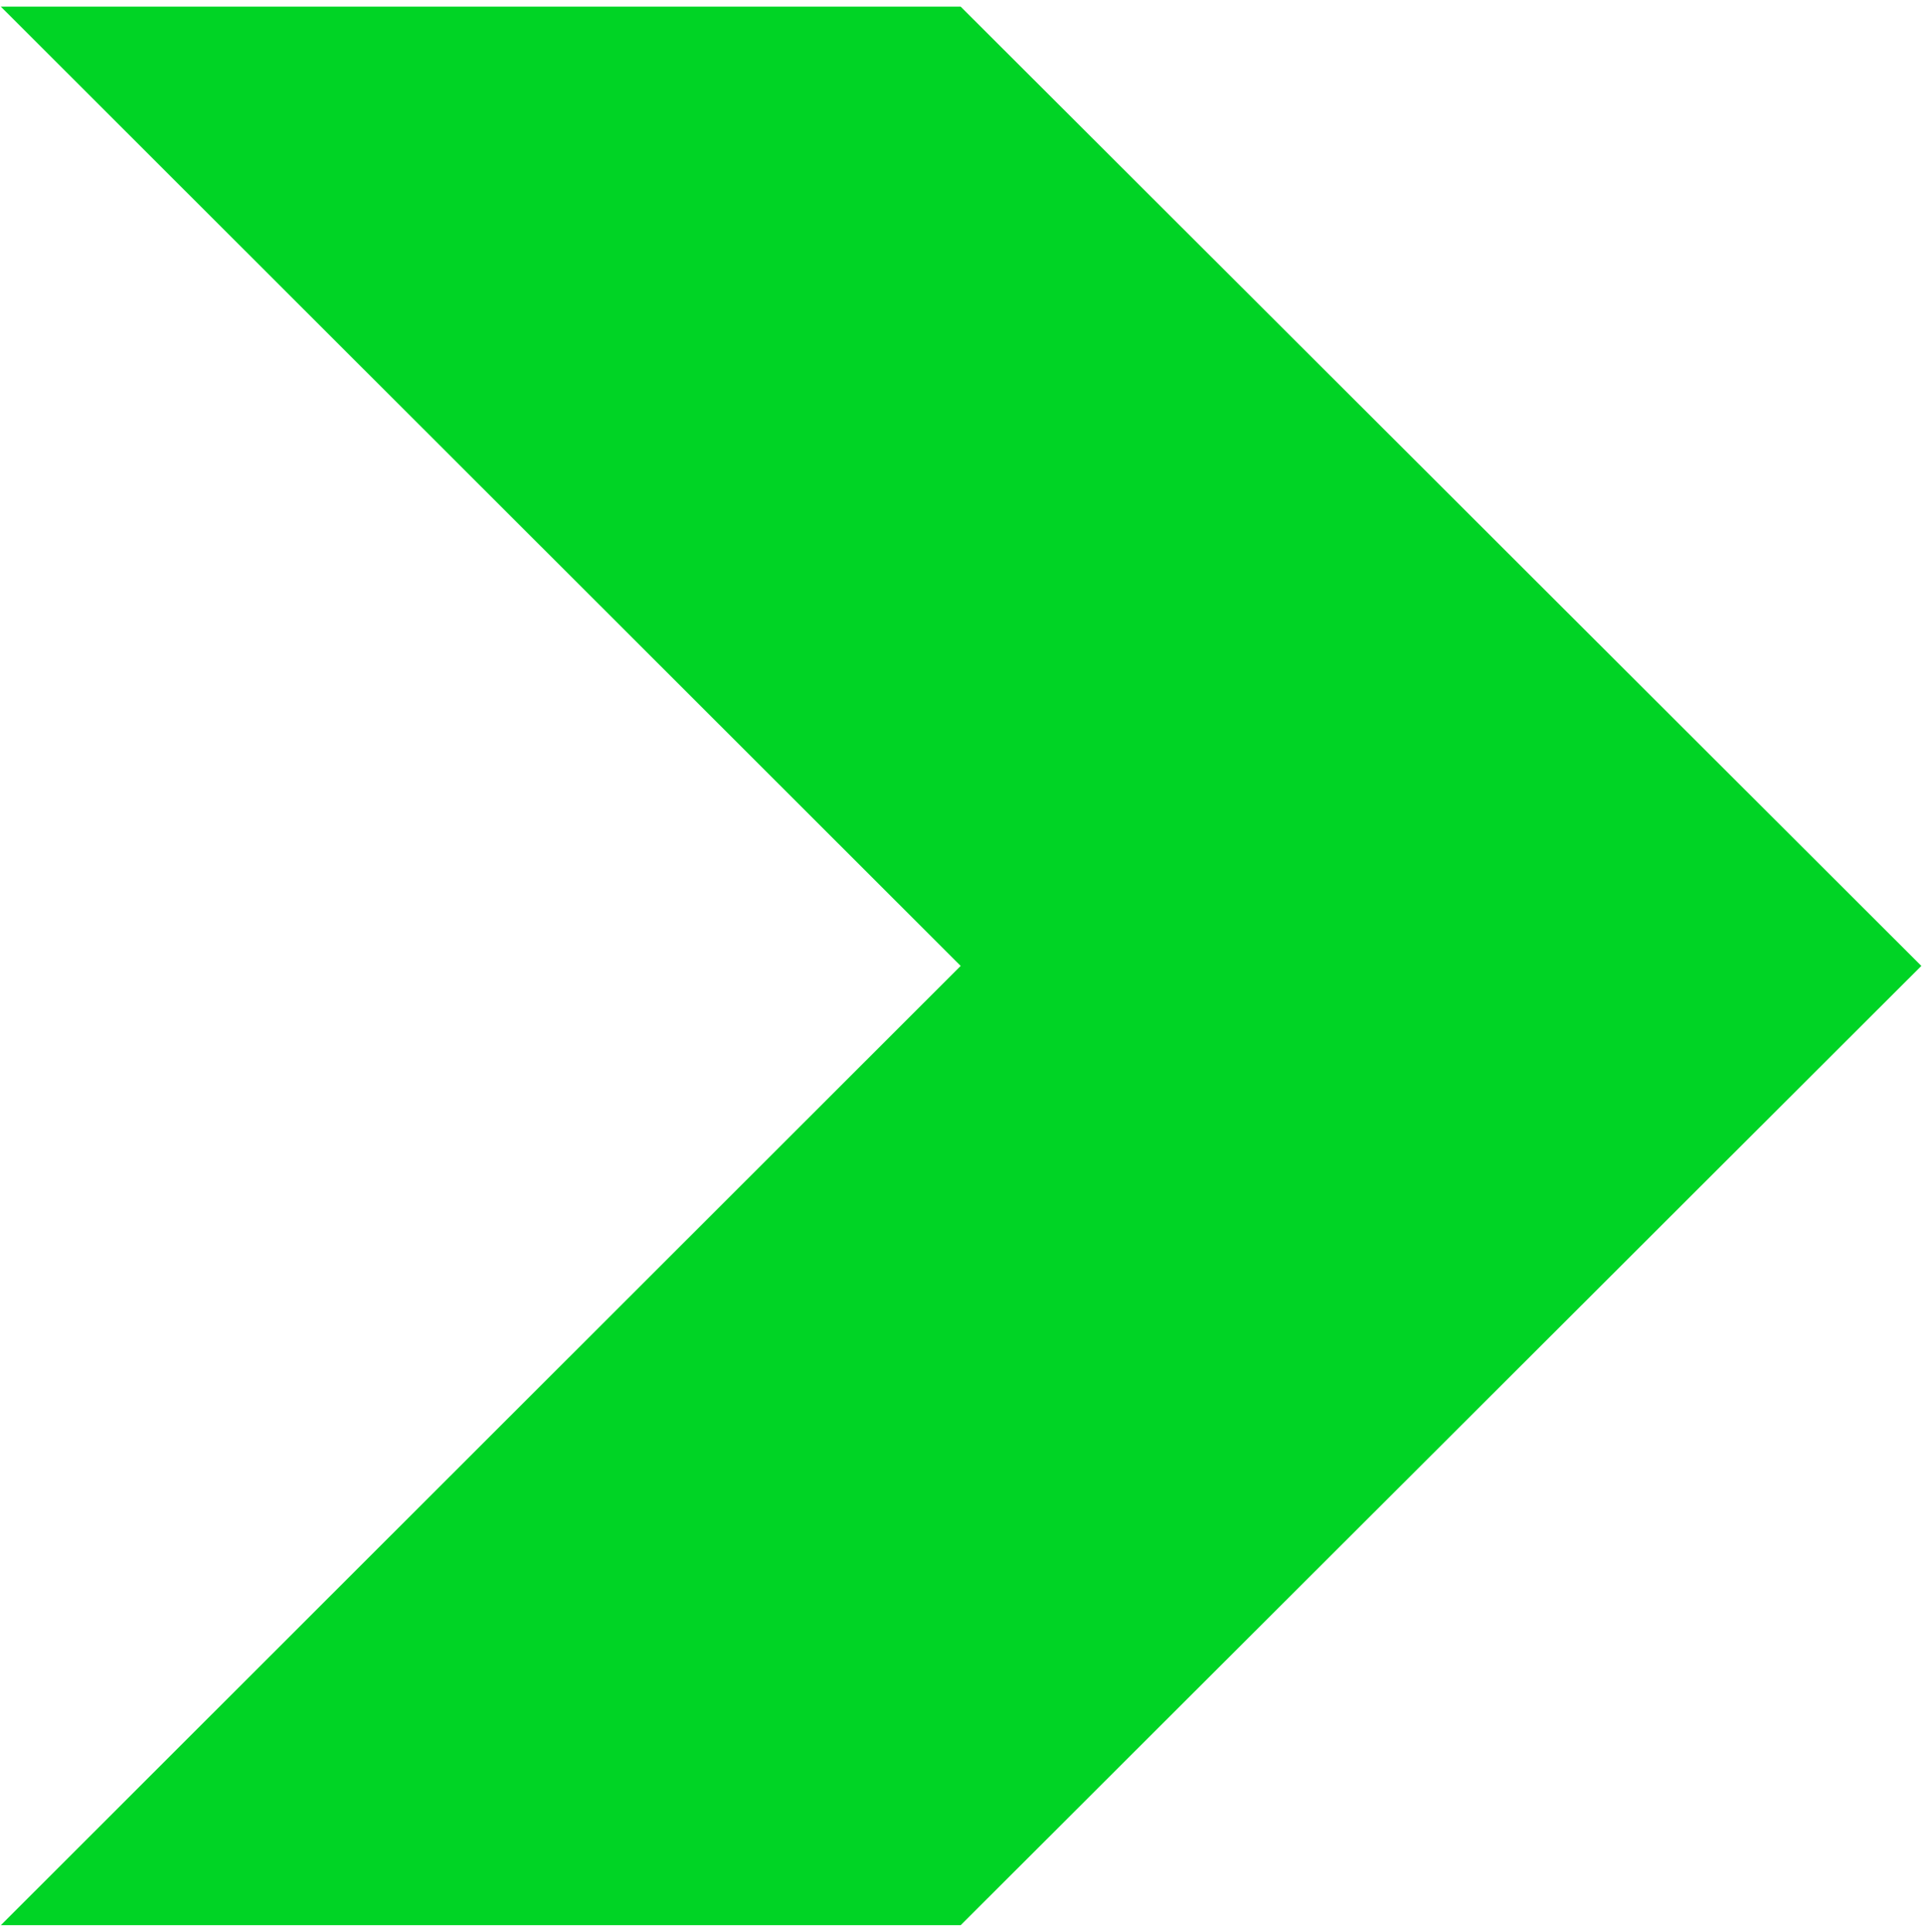 <?xml version="1.0" encoding="UTF-8"?>
<svg xmlns="http://www.w3.org/2000/svg" version="1.2" viewBox="0 0 232 233" width="232" height="233">
  <style>.a{fill:#00d425}</style>
  <path class="a" d="m0.1 0.8l115.8 115.7-115.8 115.7h115.8l115.9-115.7-115.9-115.7z"></path>
</svg>
